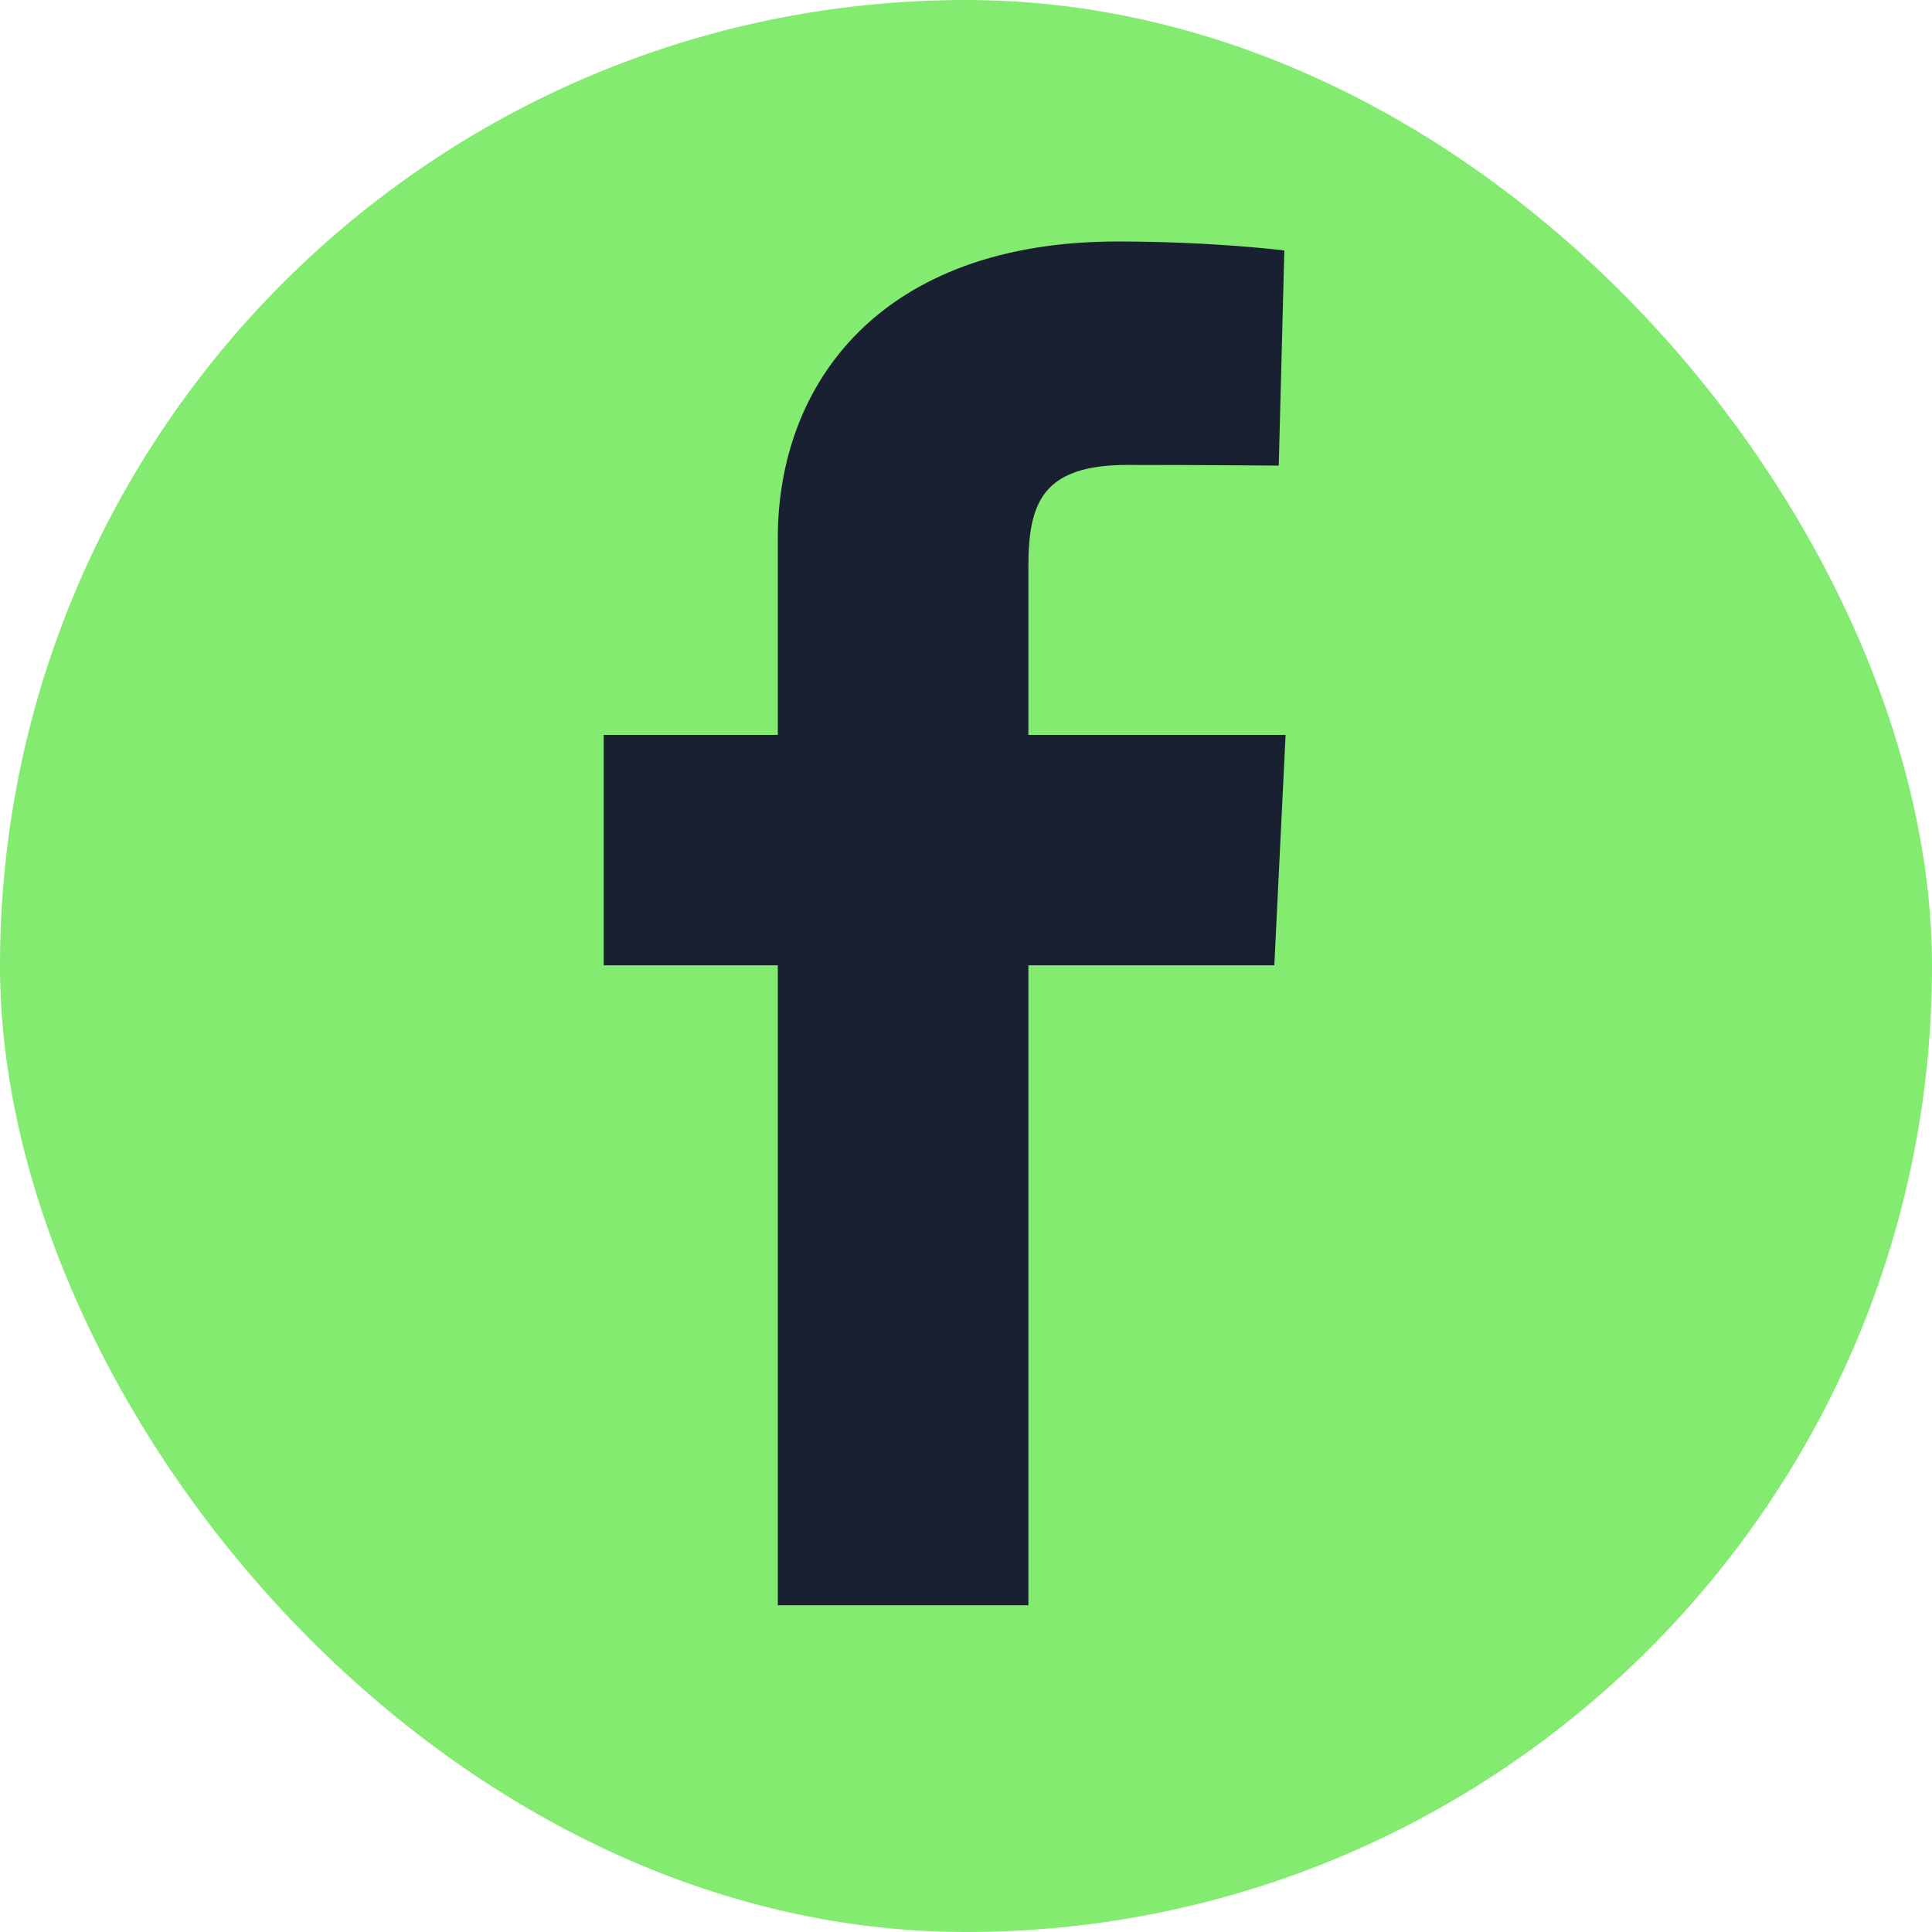 <?xml version="1.0" encoding="utf-8"?>
<svg xmlns="http://www.w3.org/2000/svg" fill="none" height="100%" overflow="visible" preserveAspectRatio="none" style="display: block;" viewBox="0 0 17 17" width="100%">
<g id="Group 85">
<rect fill="#83EB6F" height="17" id="Rectangle 13" rx="8.5" width="17"/>
<g clip-path="url(#clip0_0_25)" id="facebook logo">
<path d="M6.844 14.125V8.494H5.312V6.467H6.844V4.735C6.844 3.375 7.748 2.125 9.833 2.125C10.677 2.125 11.301 2.204 11.301 2.204L11.252 4.097C11.252 4.097 10.616 4.091 9.921 4.091C9.169 4.091 9.049 4.428 9.049 4.987V6.467H11.312L11.213 8.494H9.049V14.125H6.844" fill="#192031" id="Vector"/>
</g>
</g>
<defs>
<clipPath id="clip0_0_25">
<rect fill="white" height="12.75" transform="translate(5.312 2.125)" width="6.375"/>
</clipPath>
</defs>
</svg>